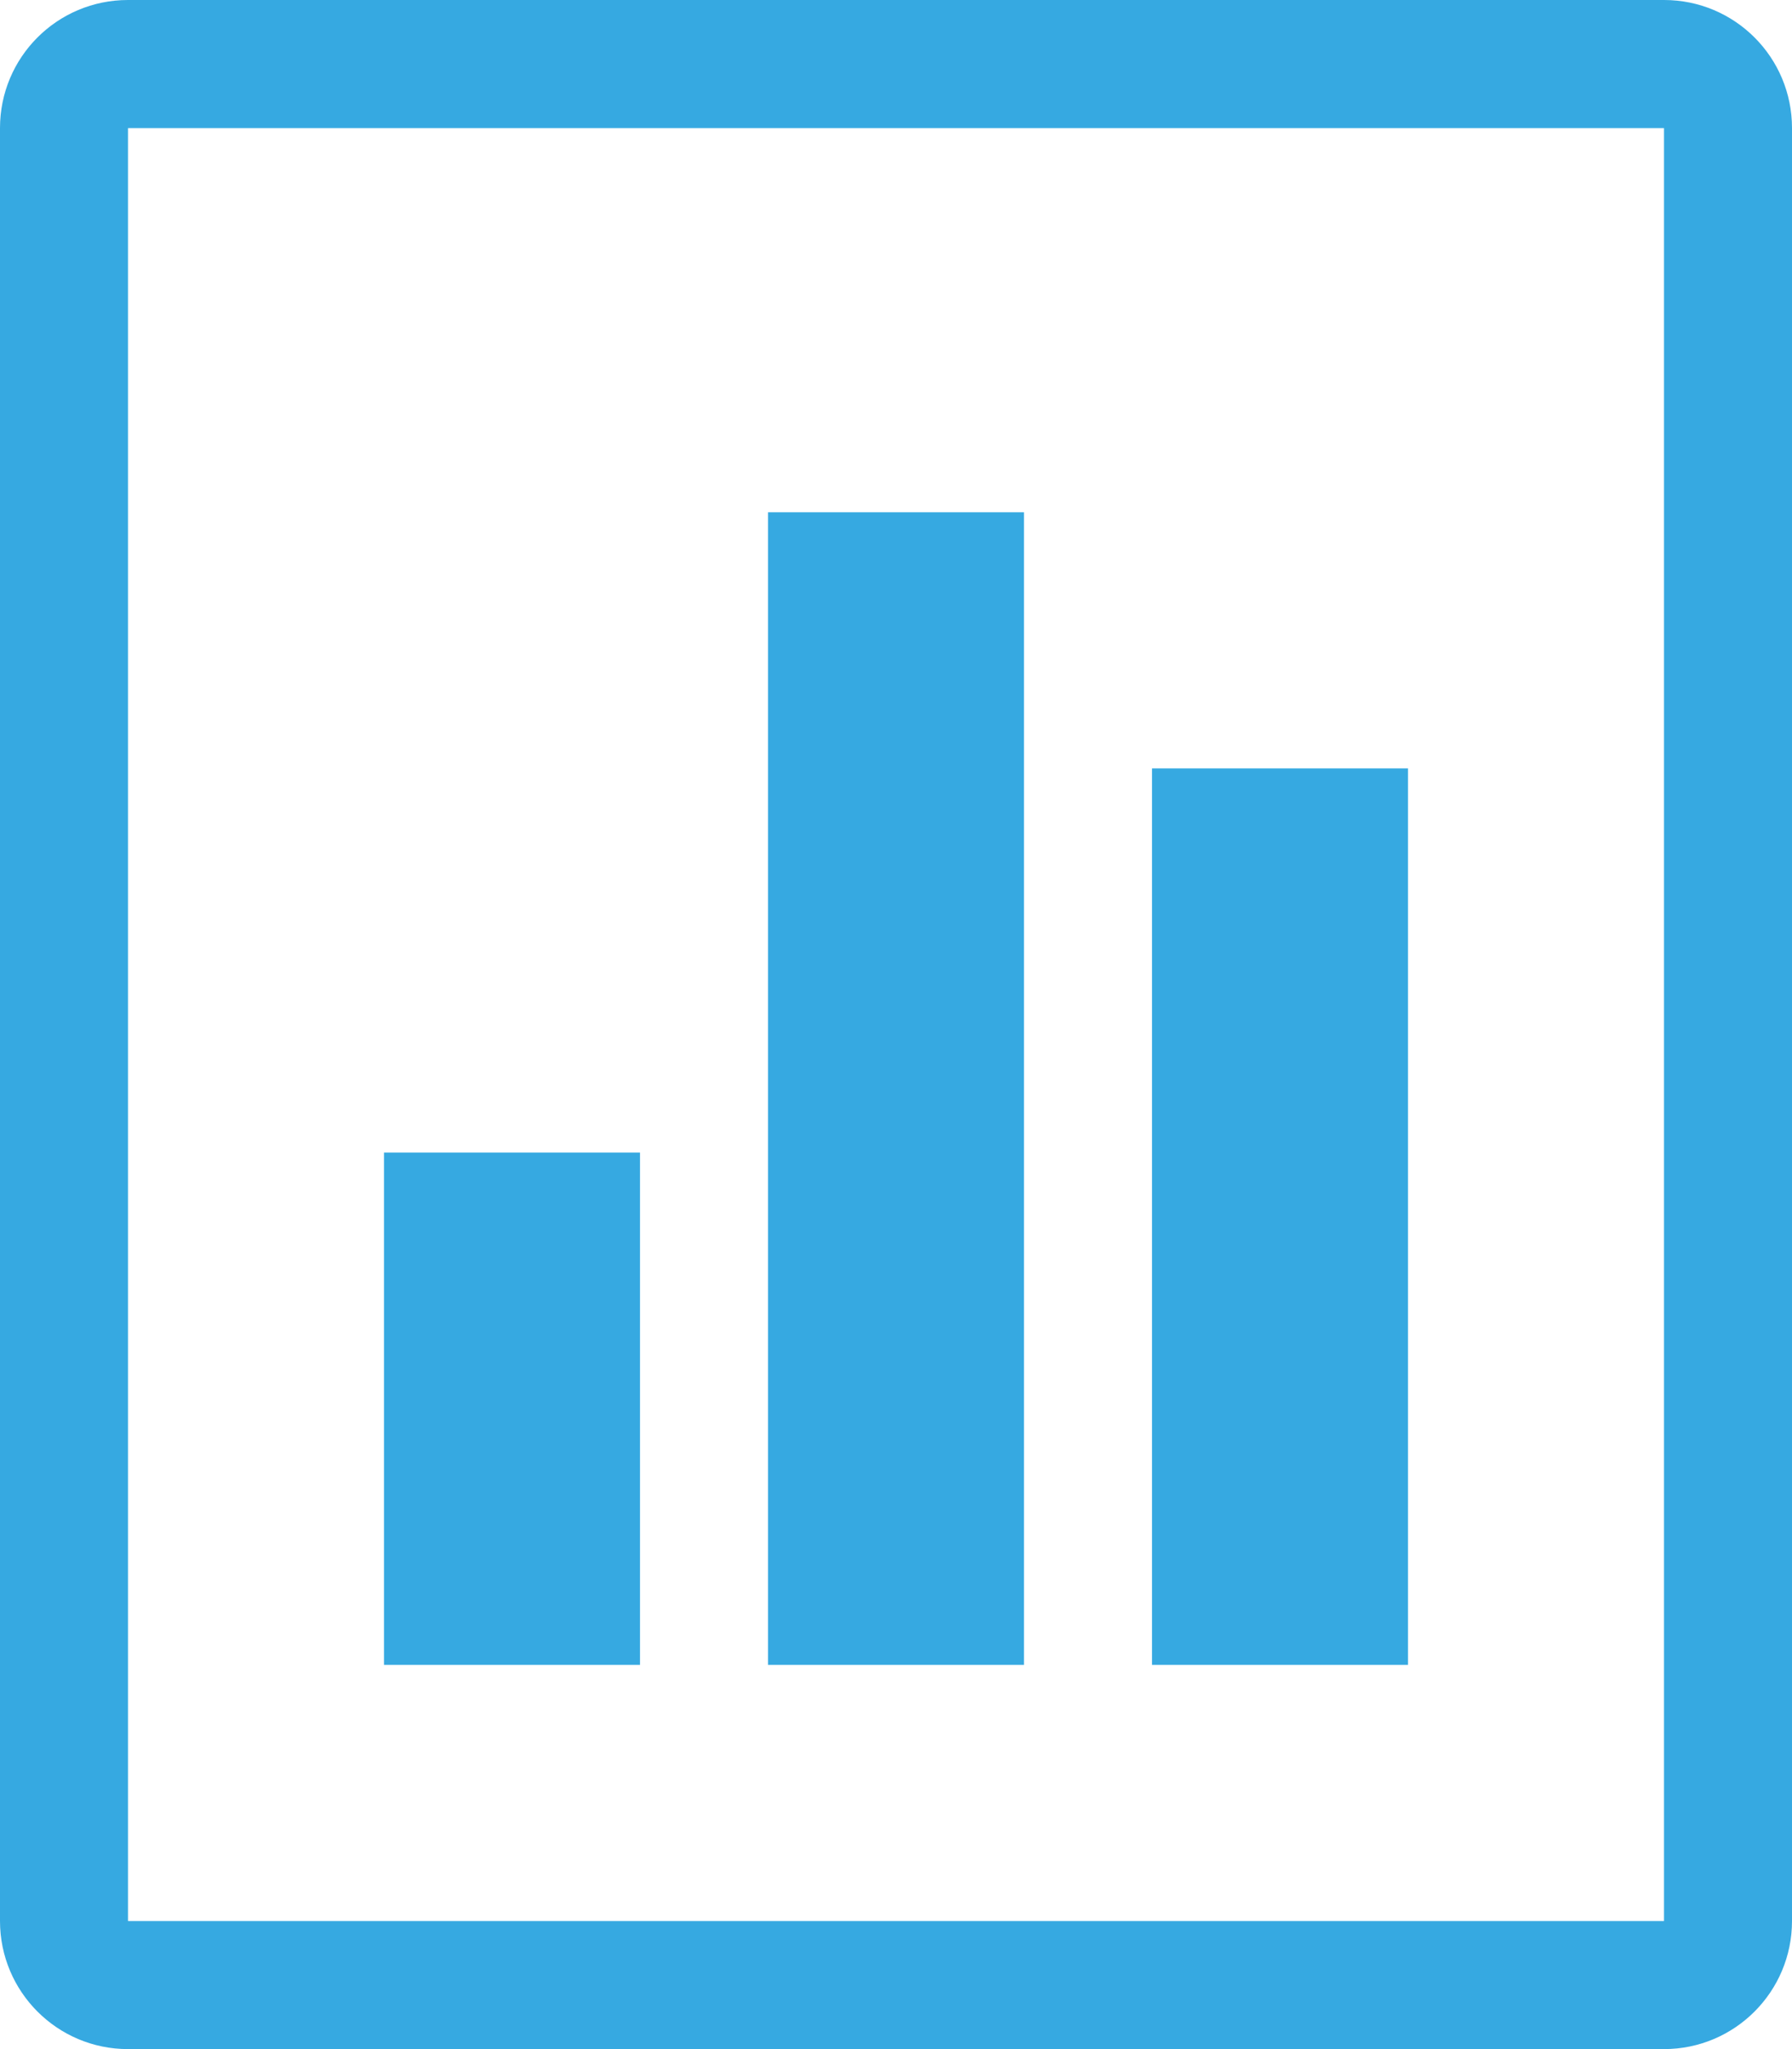 <?xml version="1.0" encoding="utf-8"?>
<!-- Generator: Adobe Illustrator 16.0.0, SVG Export Plug-In . SVG Version: 6.00 Build 0)  -->
<!DOCTYPE svg PUBLIC "-//W3C//DTD SVG 1.1//EN" "http://www.w3.org/Graphics/SVG/1.1/DTD/svg11.dtd">
<svg version="1.1" id="Capa_1" xmlns="http://www.w3.org/2000/svg" xmlns:xlink="http://www.w3.org/1999/xlink" x="0px" y="0px"
	 width="56px" height="64px" viewBox="0 0 56 64" enable-background="new 0 0 56 64" xml:space="preserve">
<g>
	<path fill="#36A9E1" d="M0,60c0,2.206,1.787,4,4,4h48c2.213,0,4-1.794,4-4V4c0-2.211-1.787-4-4-4H4C1.787,0,0,1.789,0,4V60z M4,4
		h48v56H4V4z M12,36h8v16h-8V36z M24,16h8v36h-8V16z M36,24h8v28h-8V24z"/>
</g>
</svg>
